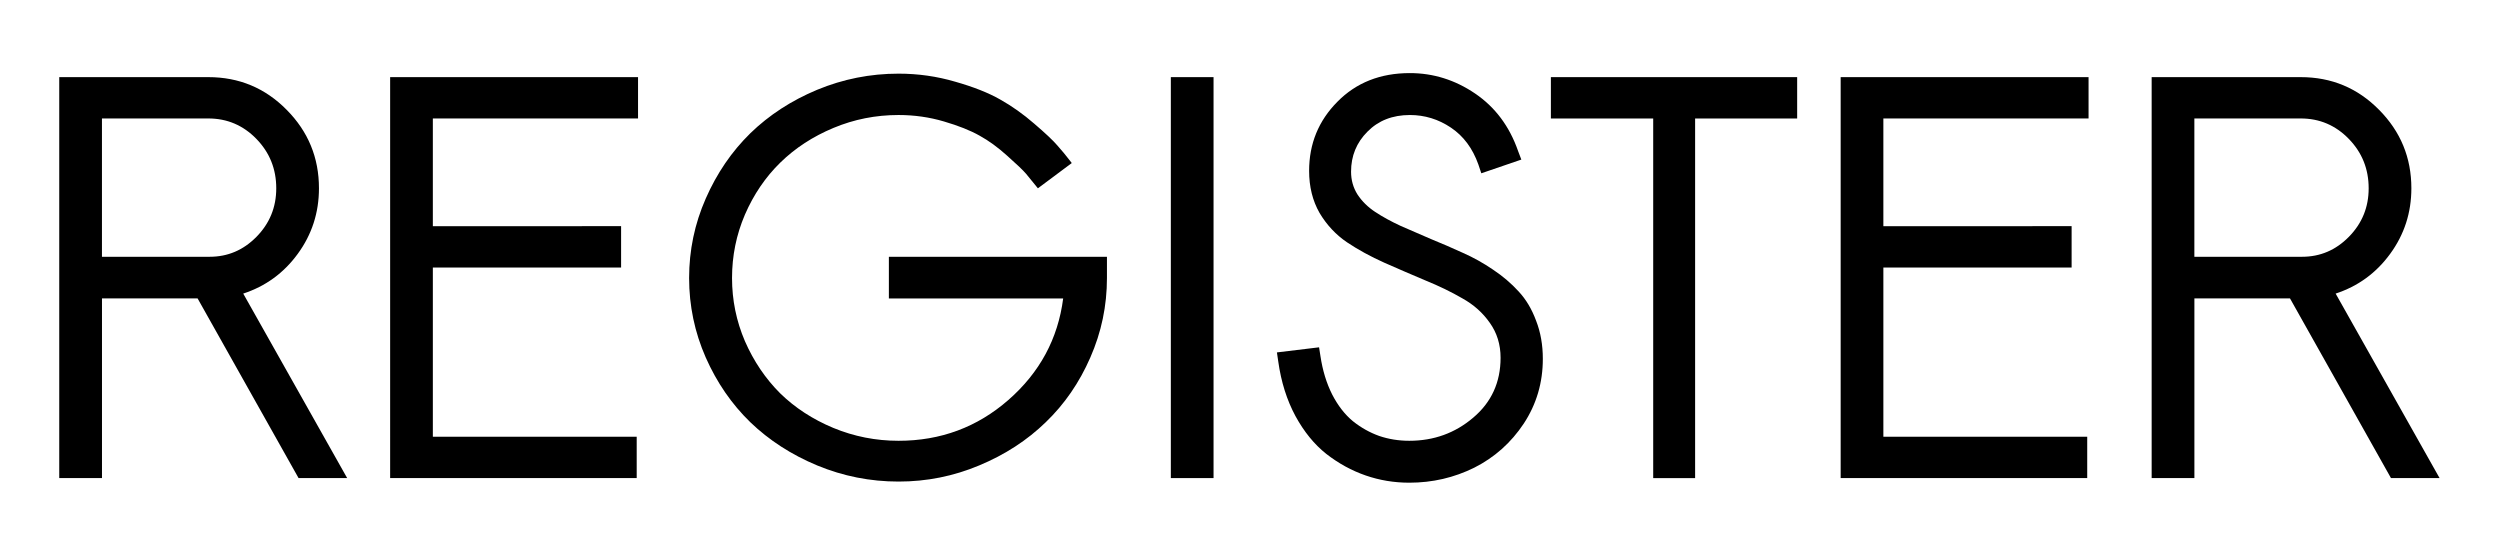 <?xml version="1.0" encoding="UTF-8" standalone="no"?>
<svg
   width="162.732"
   height="36.202"
   viewBox="0 0 162.732 36.202"
   version="1.1"
   id="svg5"
   sodipodi:docname="register.svg"
   inkscape:version="1.2-dev (1:1.0+devel+202106190621+248f5ceb28)"
   xmlns:inkscape="http://www.inkscape.org/namespaces/inkscape"
   xmlns:sodipodi="http://sodipodi.sourceforge.net/DTD/sodipodi-0.dtd"
   xmlns="http://www.w3.org/2000/svg"
   xmlns:svg="http://www.w3.org/2000/svg">
  <sodipodi:namedview
     id="namedview7069"
     pagecolor="#ffffff"
     bordercolor="#111111"
     borderopacity="1"
     inkscape:pageshadow="0"
     inkscape:pageopacity="0"
     inkscape:pagecheckerboard="1"
     showgrid="false"
     inkscape:zoom="6.5076409"
     inkscape:cx="81.365891"
     inkscape:cy="18.055698"
     inkscape:window-width="1864"
     inkscape:window-height="1016"
     inkscape:window-x="56"
     inkscape:window-y="27"
     inkscape:window-maximized="1"
     inkscape:current-layer="svg5" />
  <defs
     id="defs2">
    <filter
       style="color-interpolation-filters:sRGB"
       id="filter4235"
       x="-0.031"
       y="-0.179"
       width="1.062"
       height="1.358">
      <feFlood
         flood-opacity="0.667"
         flood-color="rgb(0,0,0)"
         result="flood"
         id="feFlood4225" />
      <feComposite
         in="flood"
         in2="SourceGraphic"
         operator="in"
         result="composite1"
         id="feComposite4227" />
      <feGaussianBlur
         in="composite1"
         stdDeviation="1"
         result="blur"
         id="feGaussianBlur4229" />
      <feOffset
         dx="0"
         dy="0"
         result="offset"
         id="feOffset4231" />
      <feComposite
         in="SourceGraphic"
         in2="offset"
         operator="over"
         result="composite2"
         id="feComposite4233" />
    </filter>
  </defs>
  <g
     id="layer1"
     transform="translate(-98.885,-40.637)">
    <g
       aria-label="REGISTER"
       transform="matrix(1.987,0,0,1.987,-96.656,-40.129)"
       id="text3297"
       style="font-weight:bold;font-size:18.018px;line-height:1.25;font-family:Sawasdee;-inkscape-font-specification:'Sawasdee, Bold';stroke-width:0.45;filter:url(#filter4235)">
      <path
         d="M 100.351,56.309 V 43.174 h 4.883 q 1.513,0 2.569,1.073 1.056,1.065 1.056,2.569 0,1.197 -0.695,2.147 -0.686,0.941 -1.786,1.302 l 3.405,6.044 h -1.592 l -3.308,-5.886 h -3.132 v 5.886 z m 1.399,-7.25 h 3.528 q 0.889,0 1.531,-0.651 0.651,-0.66 0.651,-1.592 0,-0.95 -0.651,-1.619 -0.651,-0.669 -1.575,-0.669 h -3.484 z"
         id="path9987" />
      <path
         d="m 118.757,48.056 v 1.355 h -6.167 v 5.543 h 6.678 v 1.355 h -8.077 V 43.174 h 8.121 v 1.355 h -6.722 v 3.528 z"
         id="path9989" />
      <path
         d="m 133.52,45.989 -1.109,0.827 q -0.238,-0.299 -0.387,-0.475 -0.15,-0.176 -0.616,-0.589 -0.458,-0.414 -0.906,-0.66 -0.449,-0.255 -1.17,-0.466 -0.713,-0.211 -1.487,-0.211 -1.117,0 -2.129,0.422 -1.012,0.422 -1.742,1.135 -0.73,0.713 -1.161,1.707 -0.422,0.985 -0.422,2.076 0,1.082 0.422,2.068 0.431,0.985 1.153,1.707 0.73,0.713 1.742,1.135 1.021,0.422 2.138,0.422 2.068,0 3.598,-1.337 1.54,-1.346 1.795,-3.326 h -5.71 v -1.364 h 7.144 v 0.695 q 0,1.364 -0.545,2.604 -0.537,1.232 -1.46,2.12 -0.915,0.889 -2.182,1.416 -1.258,0.528 -2.639,0.528 -1.39,0 -2.666,-0.528 -1.267,-0.528 -2.191,-1.416 -0.915,-0.889 -1.46,-2.12 -0.545,-1.241 -0.545,-2.604 0,-1.364 0.545,-2.604 0.545,-1.241 1.46,-2.138 0.924,-0.897 2.191,-1.425 1.276,-0.528 2.666,-0.528 0.959,0 1.856,0.264 0.897,0.255 1.469,0.581 0.581,0.326 1.117,0.792 0.545,0.466 0.757,0.713 0.22,0.246 0.422,0.51 0.035,0.053 0.053,0.07 z"
         id="path9991" />
      <path
         d="m 138.165,56.309 h -1.399 V 43.174 h 1.399 z"
         id="path9993" />
      <path
         d="m 148.248,45.875 -1.311,0.449 -0.097,-0.29 q -0.282,-0.792 -0.897,-1.205 -0.616,-0.414 -1.346,-0.414 -0.853,0 -1.39,0.545 -0.537,0.537 -0.537,1.311 0,0.414 0.211,0.748 0.22,0.334 0.581,0.572 0.361,0.238 0.836,0.458 0.475,0.211 0.994,0.431 0.519,0.211 1.038,0.449 0.519,0.229 0.994,0.554 0.475,0.317 0.836,0.713 0.361,0.387 0.572,0.959 0.22,0.563 0.22,1.249 0,1.17 -0.625,2.12 -0.625,0.941 -1.619,1.443 -0.994,0.493 -2.129,0.493 -0.748,0 -1.434,-0.238 -0.686,-0.238 -1.285,-0.704 -0.589,-0.466 -1.012,-1.241 -0.422,-0.783 -0.563,-1.786 l -0.044,-0.299 1.381,-0.167 0.044,0.282 q 0.106,0.713 0.387,1.267 0.282,0.545 0.677,0.871 0.396,0.317 0.862,0.484 0.466,0.158 0.985,0.158 1.205,0 2.094,-0.757 0.897,-0.757 0.897,-1.962 0,-0.651 -0.352,-1.144 -0.343,-0.493 -0.897,-0.801 -0.545,-0.317 -1.214,-0.589 -0.669,-0.282 -1.346,-0.581 -0.669,-0.299 -1.223,-0.669 -0.545,-0.37 -0.897,-0.959 -0.343,-0.598 -0.343,-1.381 0,-1.329 0.924,-2.261 0.924,-0.941 2.375,-0.941 1.153,0 2.138,0.669 0.985,0.669 1.408,1.883 z"
         id="path9995" />
      <path
         d="m 157.284,43.174 v 1.355 h -3.343 v 11.781 h -1.373 v -11.781 h -3.352 v -1.355 z"
         id="path9997" />
      <path
         d="m 166.275,48.056 v 1.355 h -6.167 v 5.543 h 6.678 v 1.355 h -8.077 V 43.174 h 8.121 v 1.355 h -6.722 v 3.528 z"
         id="path9999" />
      <path
         d="M 168.897,56.309 V 43.174 h 4.883 q 1.513,0 2.569,1.073 1.056,1.065 1.056,2.569 0,1.197 -0.695,2.147 -0.686,0.941 -1.786,1.302 l 3.405,6.044 h -1.592 l -3.308,-5.886 h -3.132 v 5.886 z m 1.399,-7.25 h 3.528 q 0.889,0 1.531,-0.651 0.651,-0.66 0.651,-1.592 0,-0.95 -0.651,-1.619 -0.651,-0.669 -1.575,-0.669 h -3.484 z"
         id="path10001" />
    </g>
  </g>
</svg>
